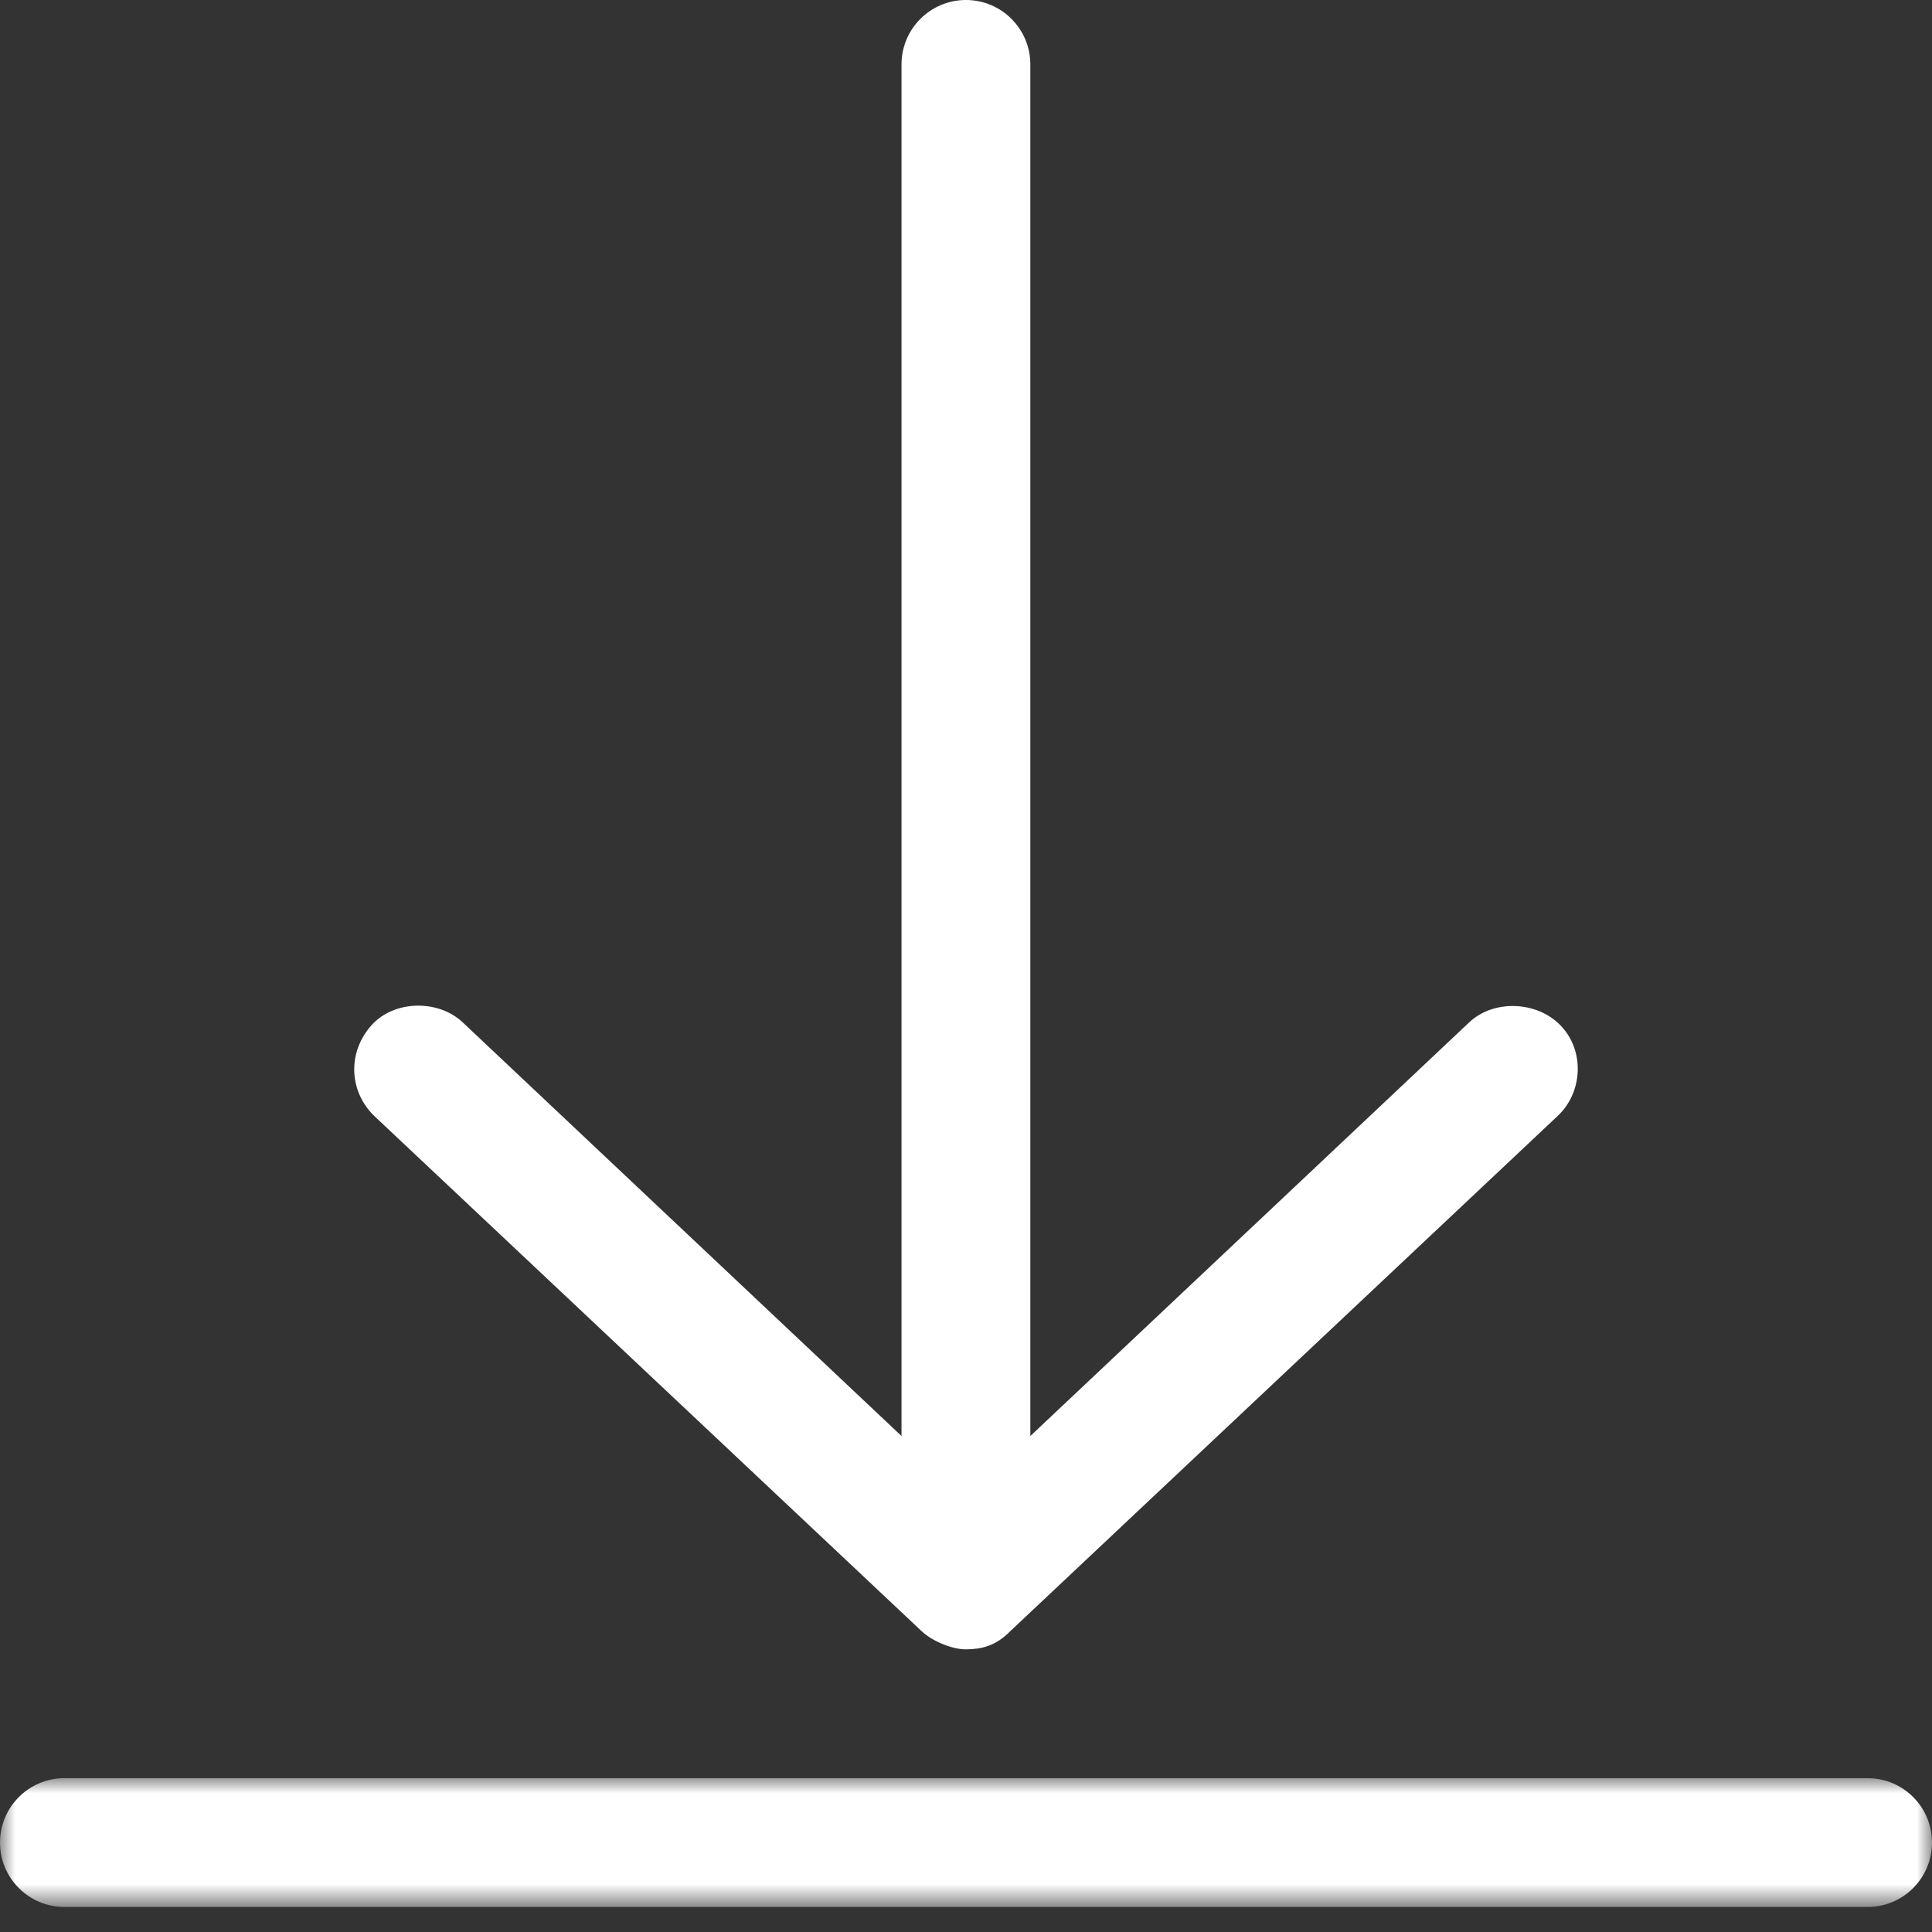 <?xml version="1.0" encoding="UTF-8"?>
<svg width="15px" height="15px" viewBox="0 0 64 64" version="1.1" xmlns="http://www.w3.org/2000/svg" xmlns:xlink="http://www.w3.org/1999/xlink">
    <rect x="0" y="0" width="64" height="64" fill="#333333" stroke="none"/>
    <!-- Generator: Sketch 41.2 (35397) - http://www.bohemiancoding.com/sketch -->
    <title>download</title>
    <desc>Created with Sketch.</desc>
    <defs>
        <polygon id="path-1" points="32 4.267 64 4.267 64 0 0 0 0 4.267 32 4.267"></polygon>
    </defs>
    <g id="Page-1" stroke="none" stroke-width="1" fill="none" fill-rule="evenodd">
        <g id="Icon-sheet" transform="translate(-48, -277)">
            <g id="download" transform="translate(48, 277)">
                <g id="Group-3" transform="translate(0, 58.904)">
                    <mask id="mask-2" fill="white">
                        <use xlink:href="#path-1"></use>
                    </mask>
                    <g id="Clip-2"></g>
                    <path d="M2.134,0 C0.956,0 0,0.956 0,2.133 C0,3.311 0.956,4.267 2.134,4.267 L61.867,4.267 C63.045,4.267 64,3.311 64,2.133 C64,0.956 63.045,0 61.867,0 L2.134,0 Z" id="Fill-1" fill="#fff" mask="url(#mask-2)"></path>
                </g>
                <path d="M31.998,54.637 C31.503,54.637 30.847,54.337 30.533,54.037 L12.4,36.97 C11.577,36.177 11.481,34.881 12.314,33.954 C13.065,33.126 14.52,33.103 15.331,33.87 L29.864,47.57 L29.864,2.133 C29.864,0.955 30.82,-0 31.998,-0 C33.175,-0 34.131,0.955 34.131,2.133 L34.131,47.57 L48.666,33.87 C49.475,33.103 50.898,33.159 51.681,33.954 C52.509,34.793 52.436,36.187 51.597,36.97 L33.464,54.037 C32.972,54.538 32.5,54.631 31.998,54.637" id="Fill-4" fill="#fff"></path>
            </g>
        </g>
    </g>
</svg>